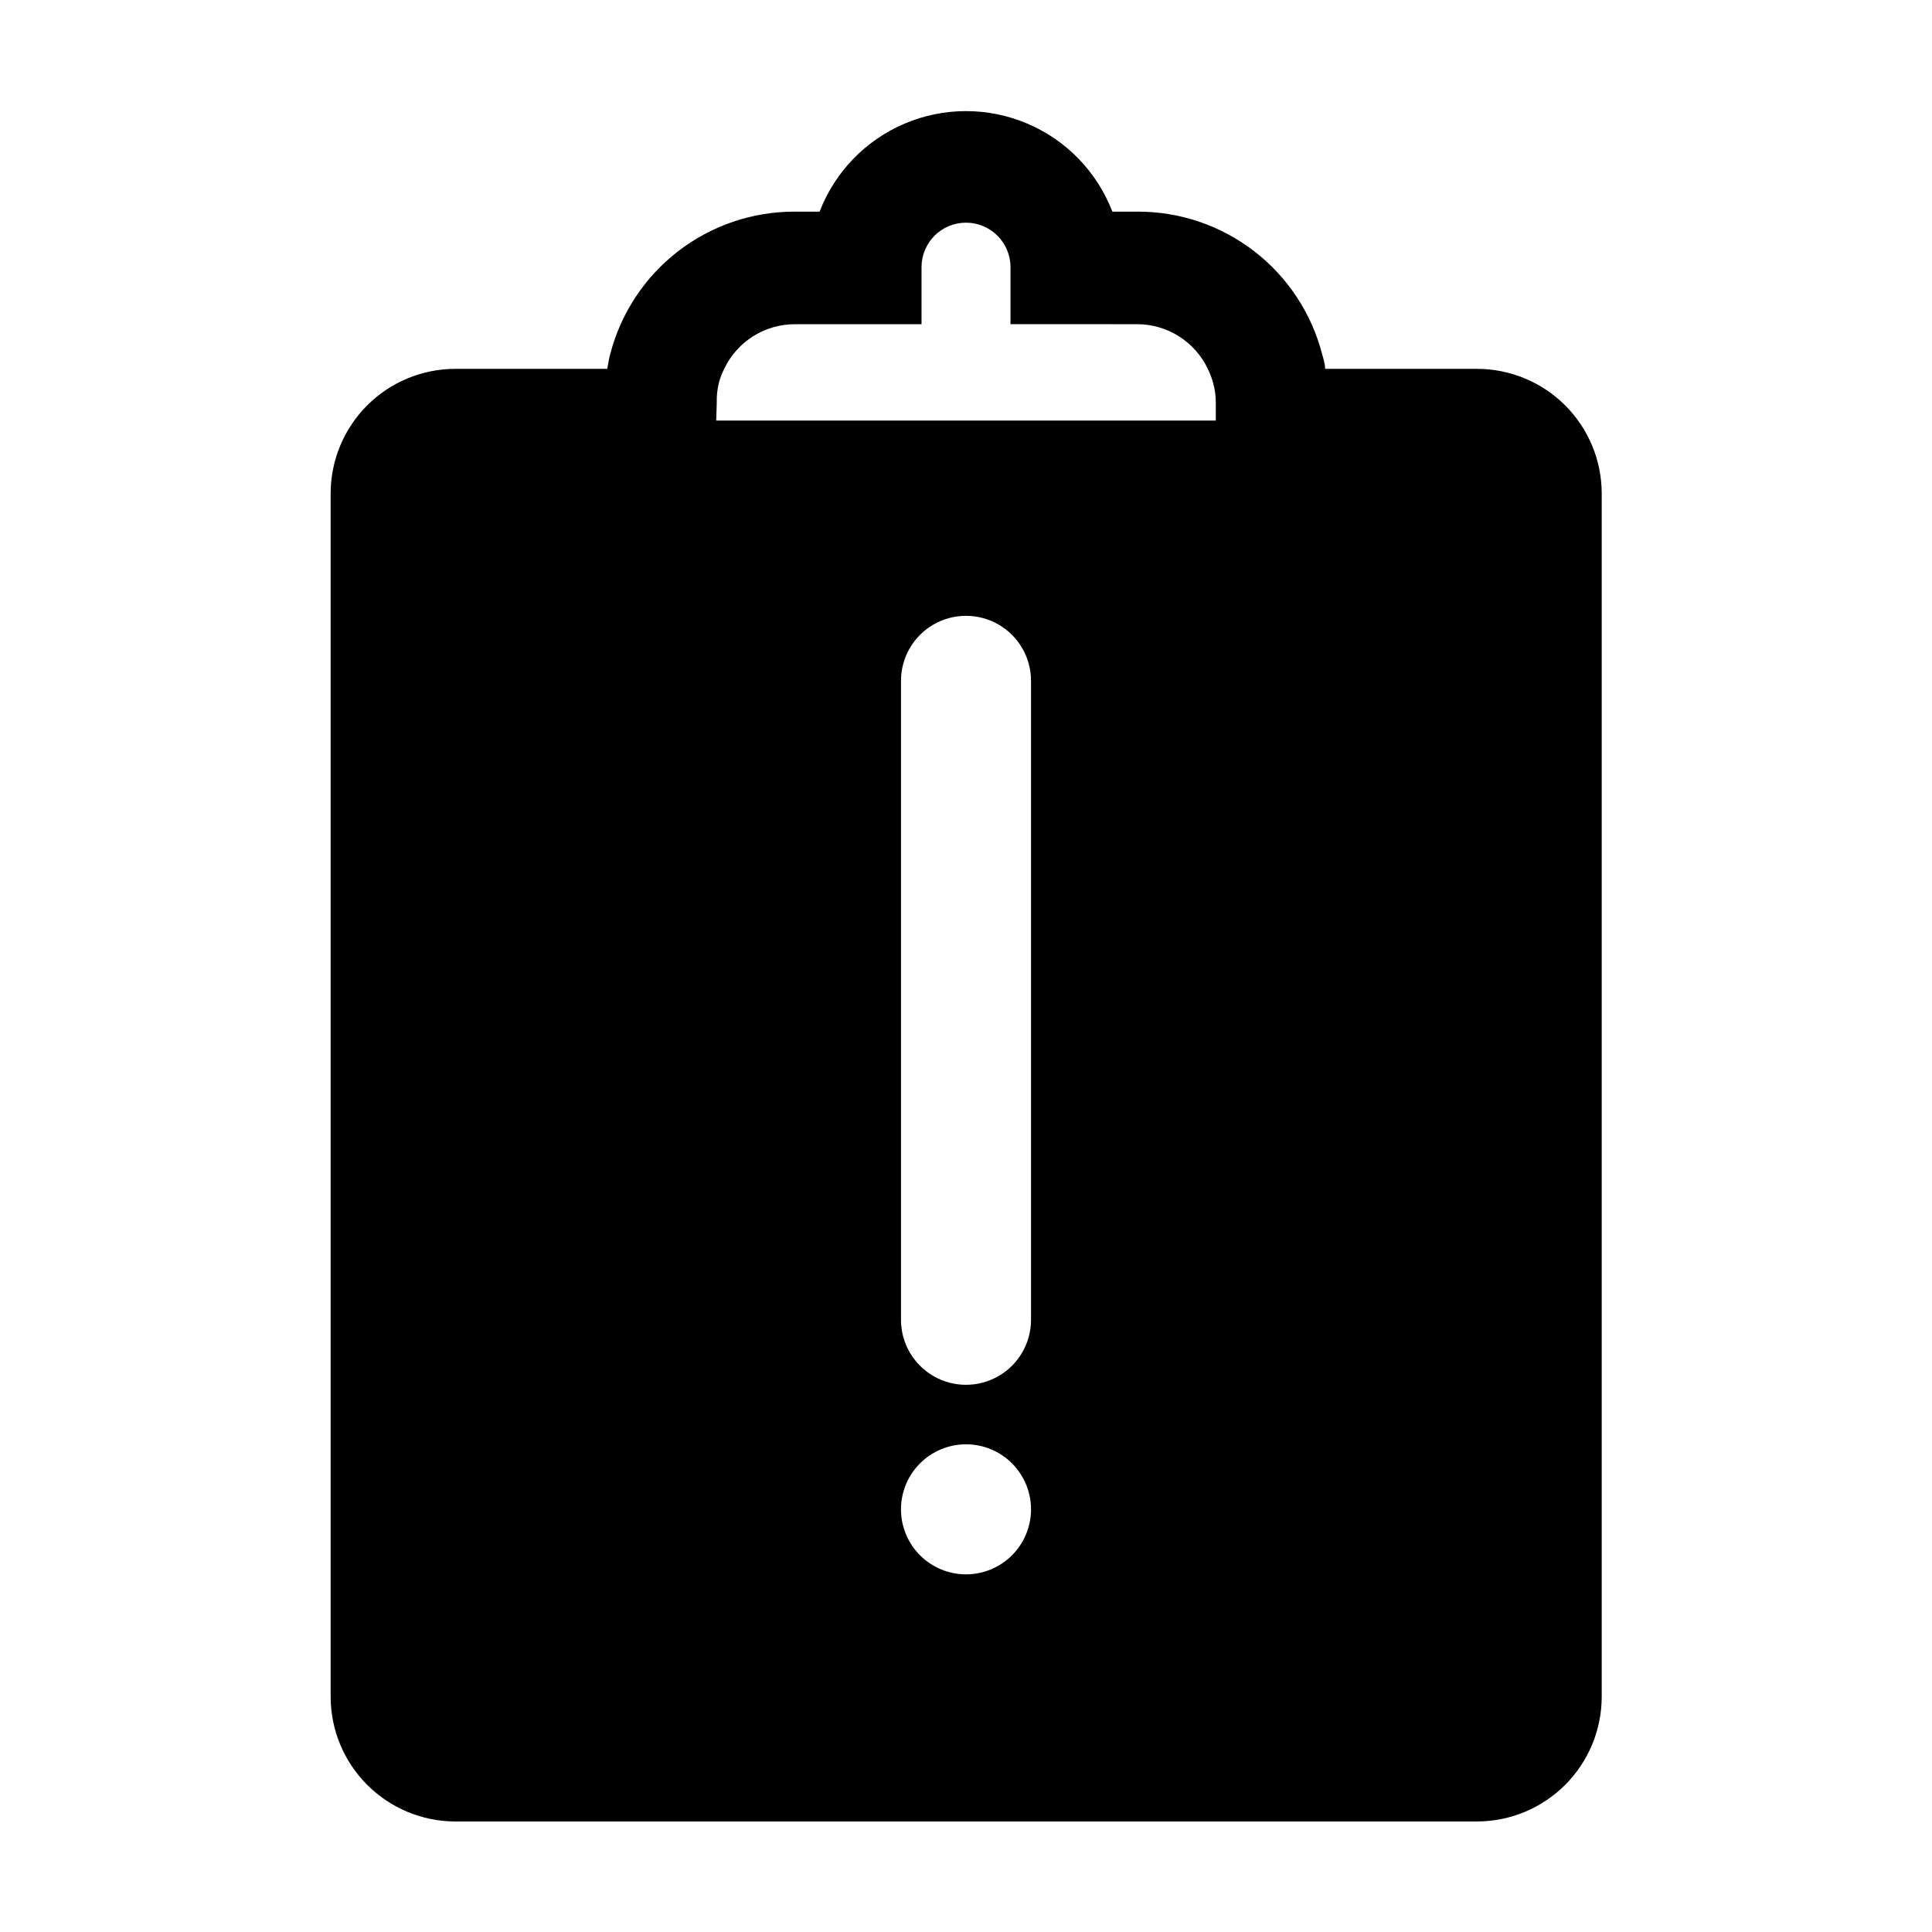 <?xml version="1.0" encoding="UTF-8"?>
<!-- Uploaded to: ICON Repo, www.iconrepo.com, Generator: ICON Repo Mixer Tools -->
<svg fill="#000000" width="800px" height="800px" version="1.1" viewBox="144 144 512 512" xmlns="http://www.w3.org/2000/svg">
 <path d="m535.47 241.75h-40.305c0-1.258-0.402-2.519-0.754-3.777-2.789-10.879-9.129-20.52-18.02-27.383-8.891-6.867-19.82-10.562-31.055-10.504h-6.547c-4.047-10.516-12.188-18.941-22.562-23.34-10.375-4.402-22.09-4.402-32.465 0-10.371 4.398-18.516 12.824-22.559 23.34h-6.551c-11.215-0.035-22.121 3.672-30.992 10.535-8.871 6.863-15.199 16.488-17.98 27.352-0.352 1.258-0.504 2.519-0.754 3.777h-40.305c-8.738 0.016-17.117 3.488-23.301 9.664-6.184 6.176-9.672 14.547-9.699 23.285v319.06c0.039 8.719 3.516 17.07 9.676 23.238 6.16 6.168 14.504 9.66 23.223 9.711h270.95c8.734-0.023 17.105-3.504 23.289-9.676 6.18-6.172 9.672-14.535 9.711-23.273v-319.06c-0.027-8.738-3.516-17.109-9.699-23.285-6.184-6.176-14.562-9.648-23.301-9.664zm-201.52 9.02c-0.055-1.781 0.133-3.559 0.555-5.289 0.332-1.289 0.805-2.539 1.41-3.731 1.684-3.543 4.34-6.535 7.656-8.629 3.32-2.098 7.16-3.207 11.086-3.207h33.555v-15.117c0-6.508 5.277-11.789 11.789-11.789 6.508 0 11.789 5.281 11.789 11.789v15.113l33.551 0.004c3.926 0 7.769 1.109 11.086 3.207 3.316 2.094 5.973 5.086 7.656 8.629 0.582 1.199 1.055 2.445 1.41 3.731 0.473 1.723 0.711 3.504 0.707 5.289v4.684l-132.4 0.004zm66.051 310.45c-4.57 0-8.953-1.816-12.184-5.047-3.234-3.231-5.047-7.613-5.047-12.184 0-4.57 1.812-8.953 5.047-12.184 3.231-3.231 7.613-5.047 12.184-5.047 4.566 0 8.949 1.816 12.184 5.047 3.231 3.231 5.047 7.613 5.047 12.184 0 4.57-1.816 8.953-5.047 12.184-3.234 3.231-7.617 5.047-12.184 5.047zm17.23-67.461c0 6.156-3.285 11.844-8.617 14.922-5.332 3.078-11.898 3.078-17.23 0-5.332-3.078-8.613-8.766-8.613-14.922v-169.33c0-6.156 3.281-11.844 8.613-14.922 5.332-3.078 11.898-3.078 17.23 0s8.617 8.766 8.617 14.922z"/>
</svg>